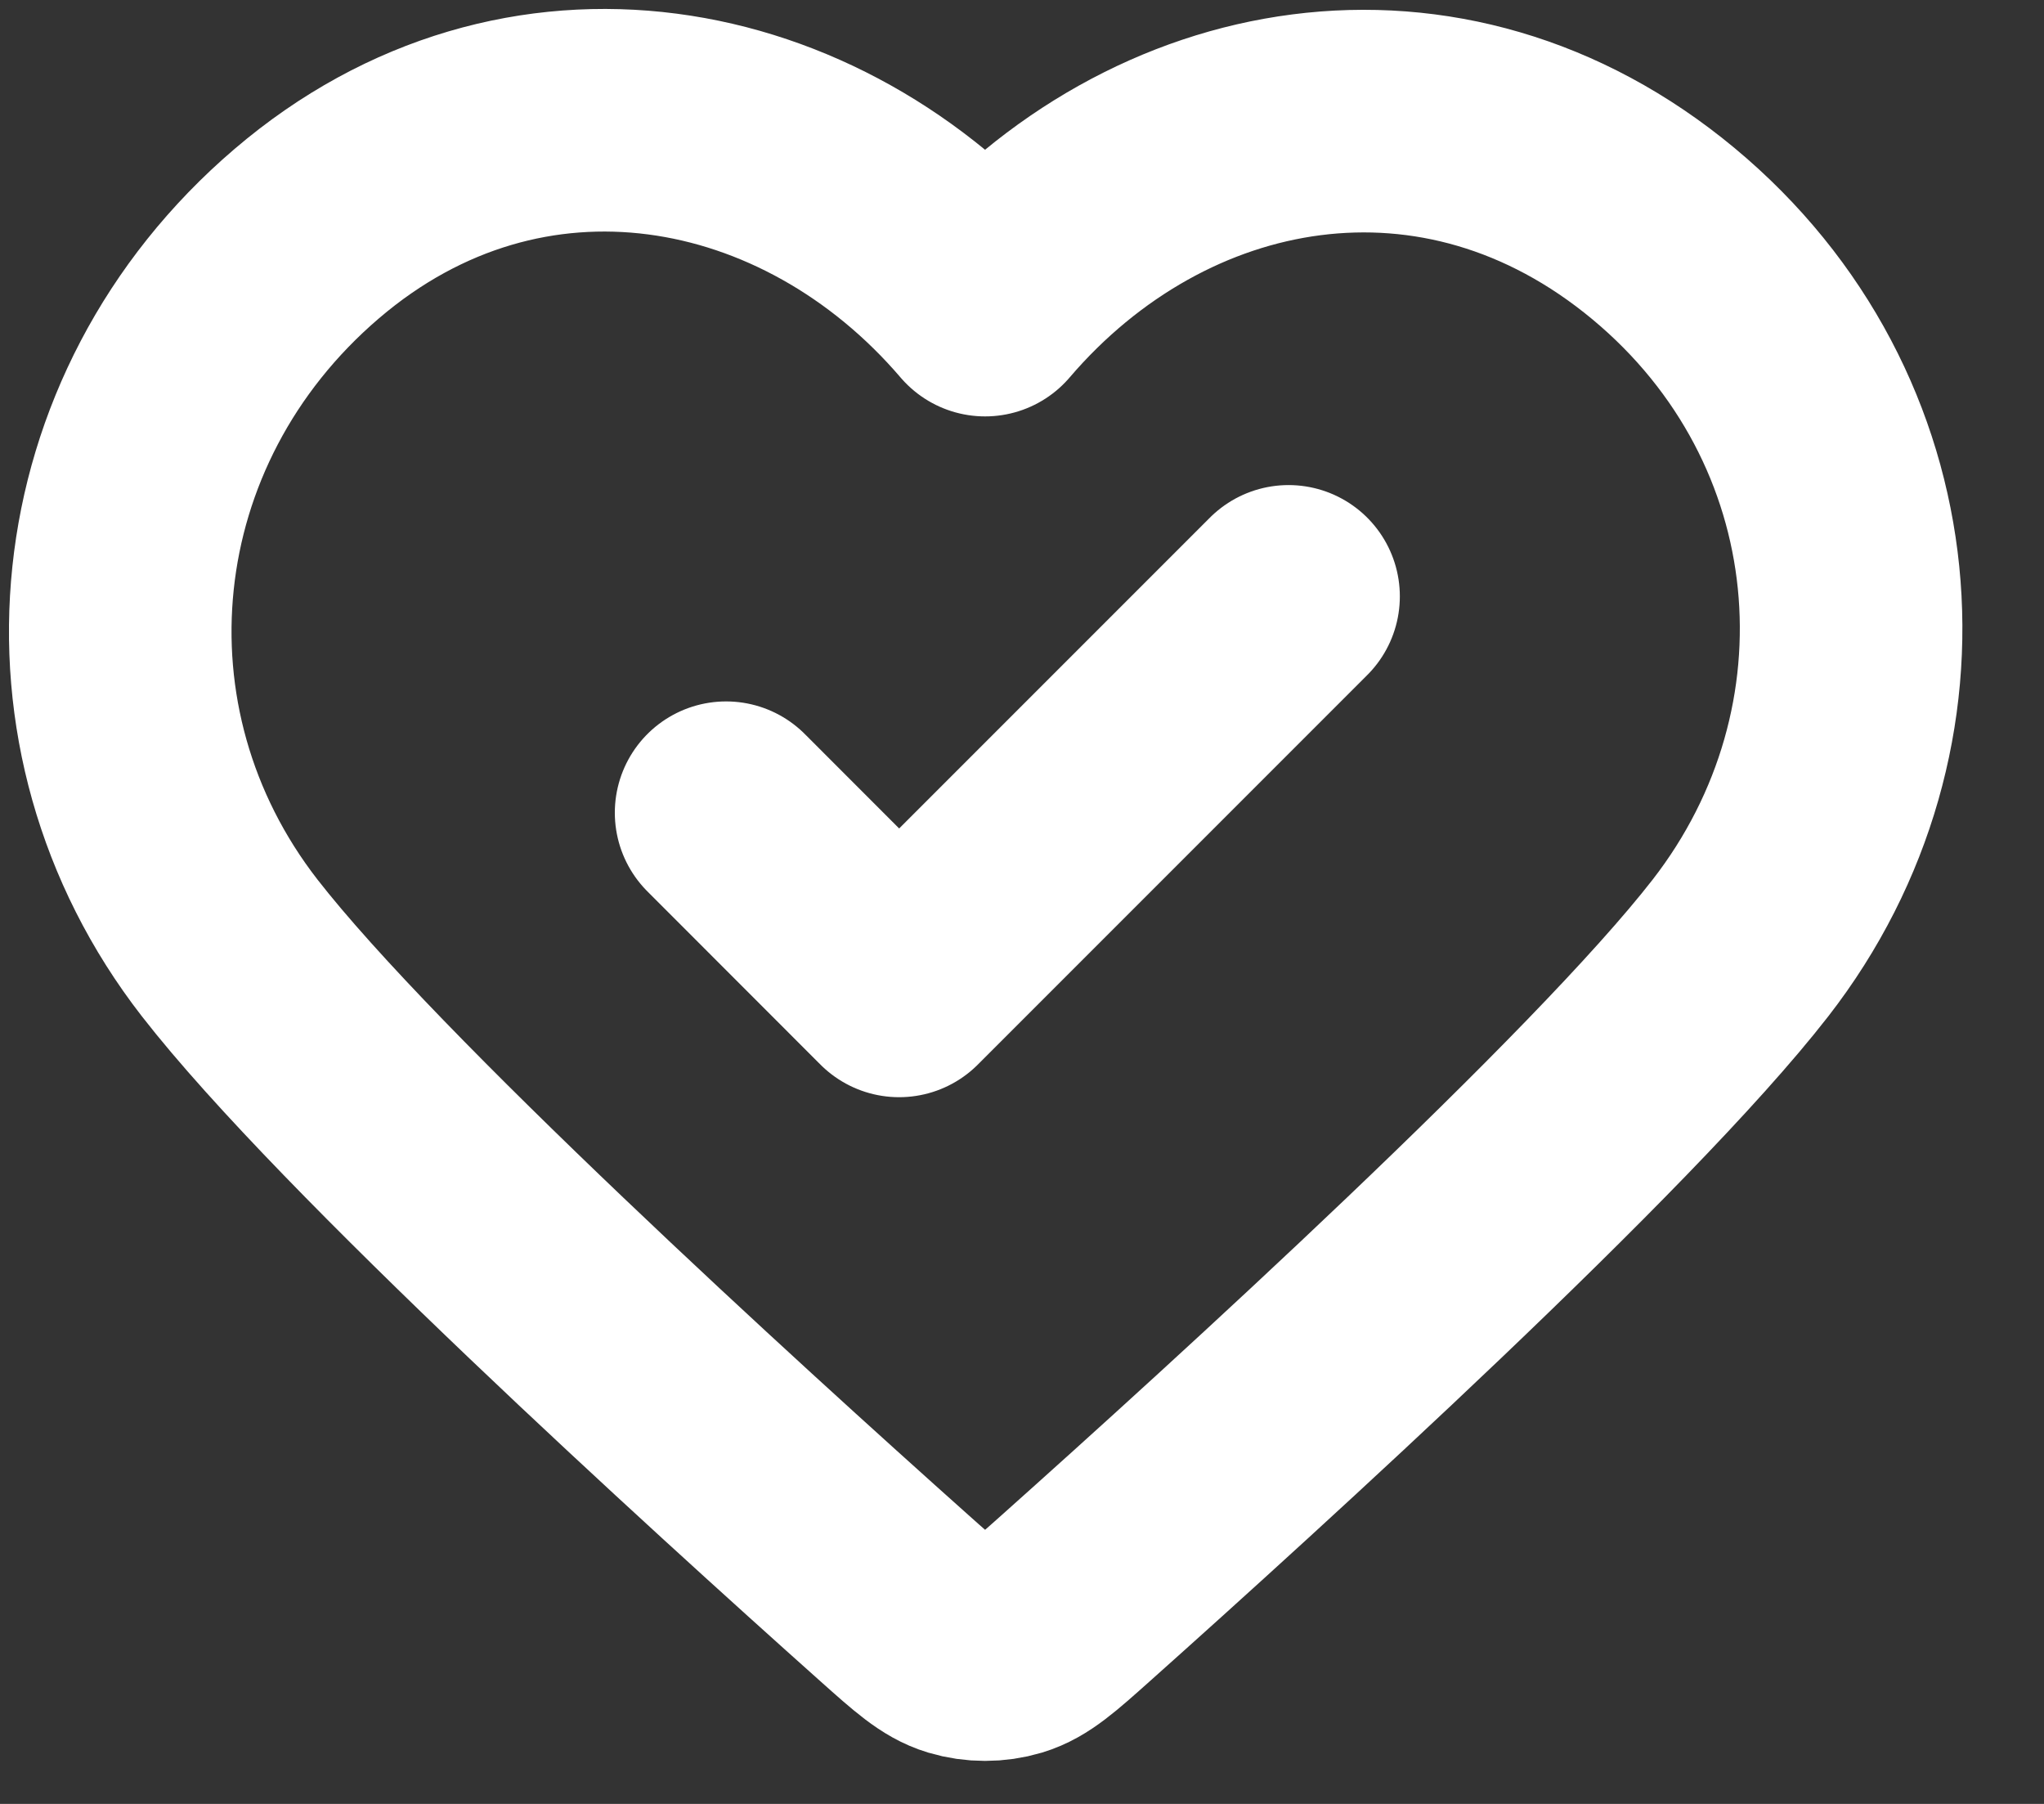 <?xml version="1.0" encoding="utf-8"?>
<svg xmlns="http://www.w3.org/2000/svg" fill="none" height="100%" overflow="visible" preserveAspectRatio="none" style="display: block;" viewBox="0 0 17 15" width="100%">
<rect x="0" y="0" width="17" height="15" fill="#333333" stroke="none"/>
<path d="M6.039 6.758L7.478 8.198L10.717 4.959M8.193 2.537C6.754 0.855 4.354 0.402 2.551 1.943C0.748 3.484 0.494 6.06 1.91 7.882C2.98 9.258 6.018 12.021 7.441 13.291C7.702 13.524 7.833 13.641 7.986 13.687C8.119 13.727 8.267 13.727 8.4 13.687C8.553 13.641 8.684 13.524 8.945 13.291C10.368 12.021 13.407 9.258 14.476 7.882C15.892 6.06 15.669 3.467 13.835 1.943C12.001 0.419 9.632 0.855 8.193 2.537Z" id="Vector" stroke="white" stroke-linecap="round" stroke-linejoin="round" stroke-width="1.851"/>
</svg>